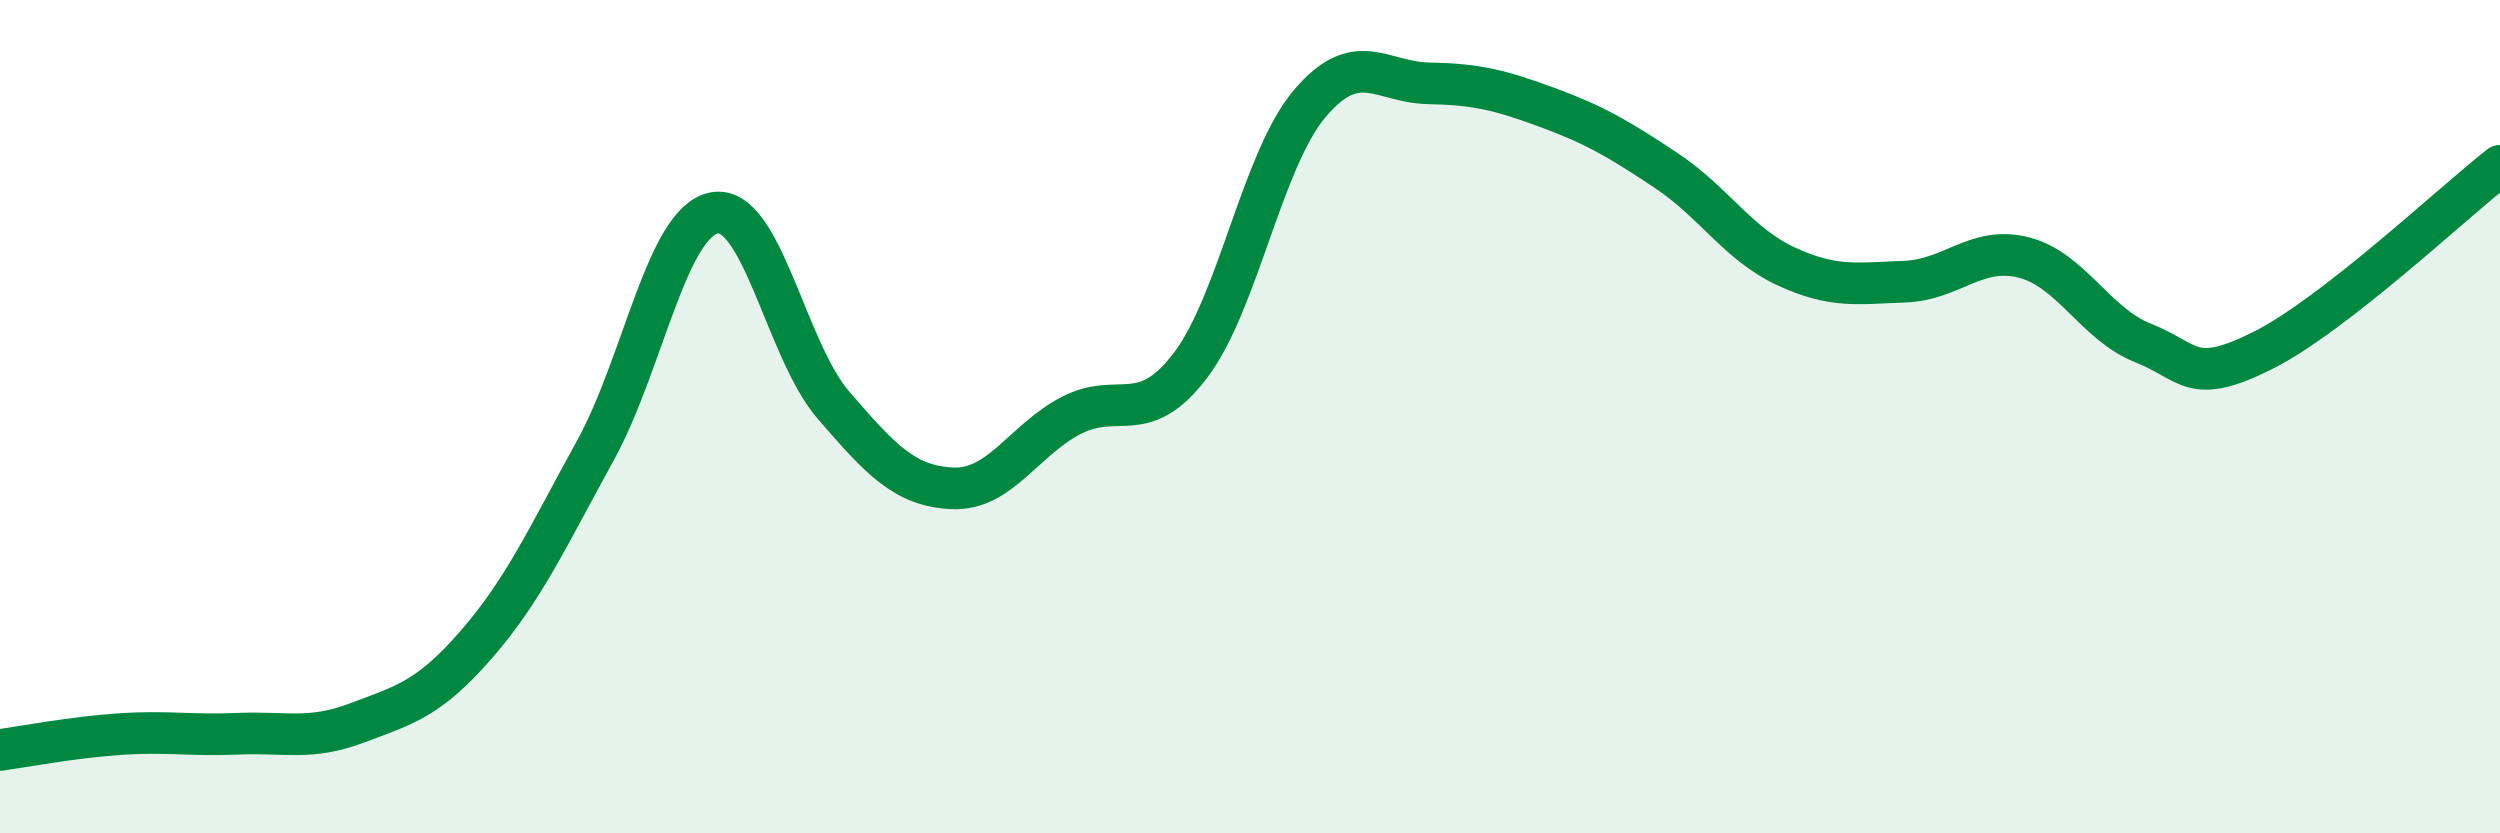 
    <svg width="60" height="20" viewBox="0 0 60 20" xmlns="http://www.w3.org/2000/svg">
      <path
        d="M 0,18 C 0.57,17.92 1.72,17.7 2.86,17.62 C 4,17.54 4.57,17.66 5.71,17.61 C 6.85,17.56 7.43,17.78 8.57,17.35 C 9.71,16.92 10.29,16.78 11.43,15.47 C 12.57,14.16 13.15,12.88 14.29,10.81 C 15.43,8.74 16,5.33 17.14,5.11 C 18.28,4.89 18.86,8.4 20,9.72 C 21.14,11.04 21.72,11.67 22.86,11.72 C 24,11.77 24.57,10.56 25.71,9.97 C 26.85,9.38 27.43,10.27 28.57,8.77 C 29.71,7.27 30.29,3.84 31.43,2.49 C 32.57,1.14 33.15,1.98 34.29,2 C 35.43,2.02 36,2.16 37.14,2.58 C 38.28,3 38.86,3.34 40,4.1 C 41.14,4.86 41.72,5.86 42.86,6.39 C 44,6.92 44.57,6.8 45.71,6.76 C 46.85,6.72 47.43,5.89 48.57,6.18 C 49.71,6.47 50.29,7.78 51.43,8.23 C 52.57,8.68 52.58,9.27 54.29,8.42 C 56,7.57 58.86,4.87 60,3.98L60 20L0 20Z"
        fill="#008740"
        opacity="0.1"
        stroke-linecap="round"
        stroke-linejoin="round"
      />
      <path
        d="M 0,18 C 0.57,17.92 1.72,17.7 2.86,17.62 C 4,17.54 4.57,17.66 5.71,17.61 C 6.85,17.56 7.43,17.78 8.57,17.35 C 9.71,16.92 10.29,16.78 11.43,15.47 C 12.57,14.16 13.15,12.88 14.29,10.81 C 15.43,8.74 16,5.33 17.14,5.11 C 18.28,4.89 18.86,8.4 20,9.72 C 21.14,11.04 21.72,11.67 22.86,11.72 C 24,11.77 24.57,10.56 25.71,9.97 C 26.85,9.38 27.43,10.27 28.57,8.77 C 29.71,7.27 30.29,3.84 31.43,2.49 C 32.57,1.14 33.15,1.98 34.29,2 C 35.43,2.02 36,2.16 37.14,2.58 C 38.28,3 38.86,3.34 40,4.1 C 41.14,4.86 41.72,5.86 42.86,6.39 C 44,6.92 44.57,6.8 45.71,6.76 C 46.85,6.72 47.43,5.89 48.57,6.18 C 49.71,6.47 50.29,7.78 51.43,8.23 C 52.57,8.68 52.58,9.27 54.29,8.42 C 56,7.57 58.86,4.87 60,3.98"
        stroke="#008740"
        stroke-width="1"
        fill="none"
        stroke-linecap="round"
        stroke-linejoin="round"
      />
    </svg>
  